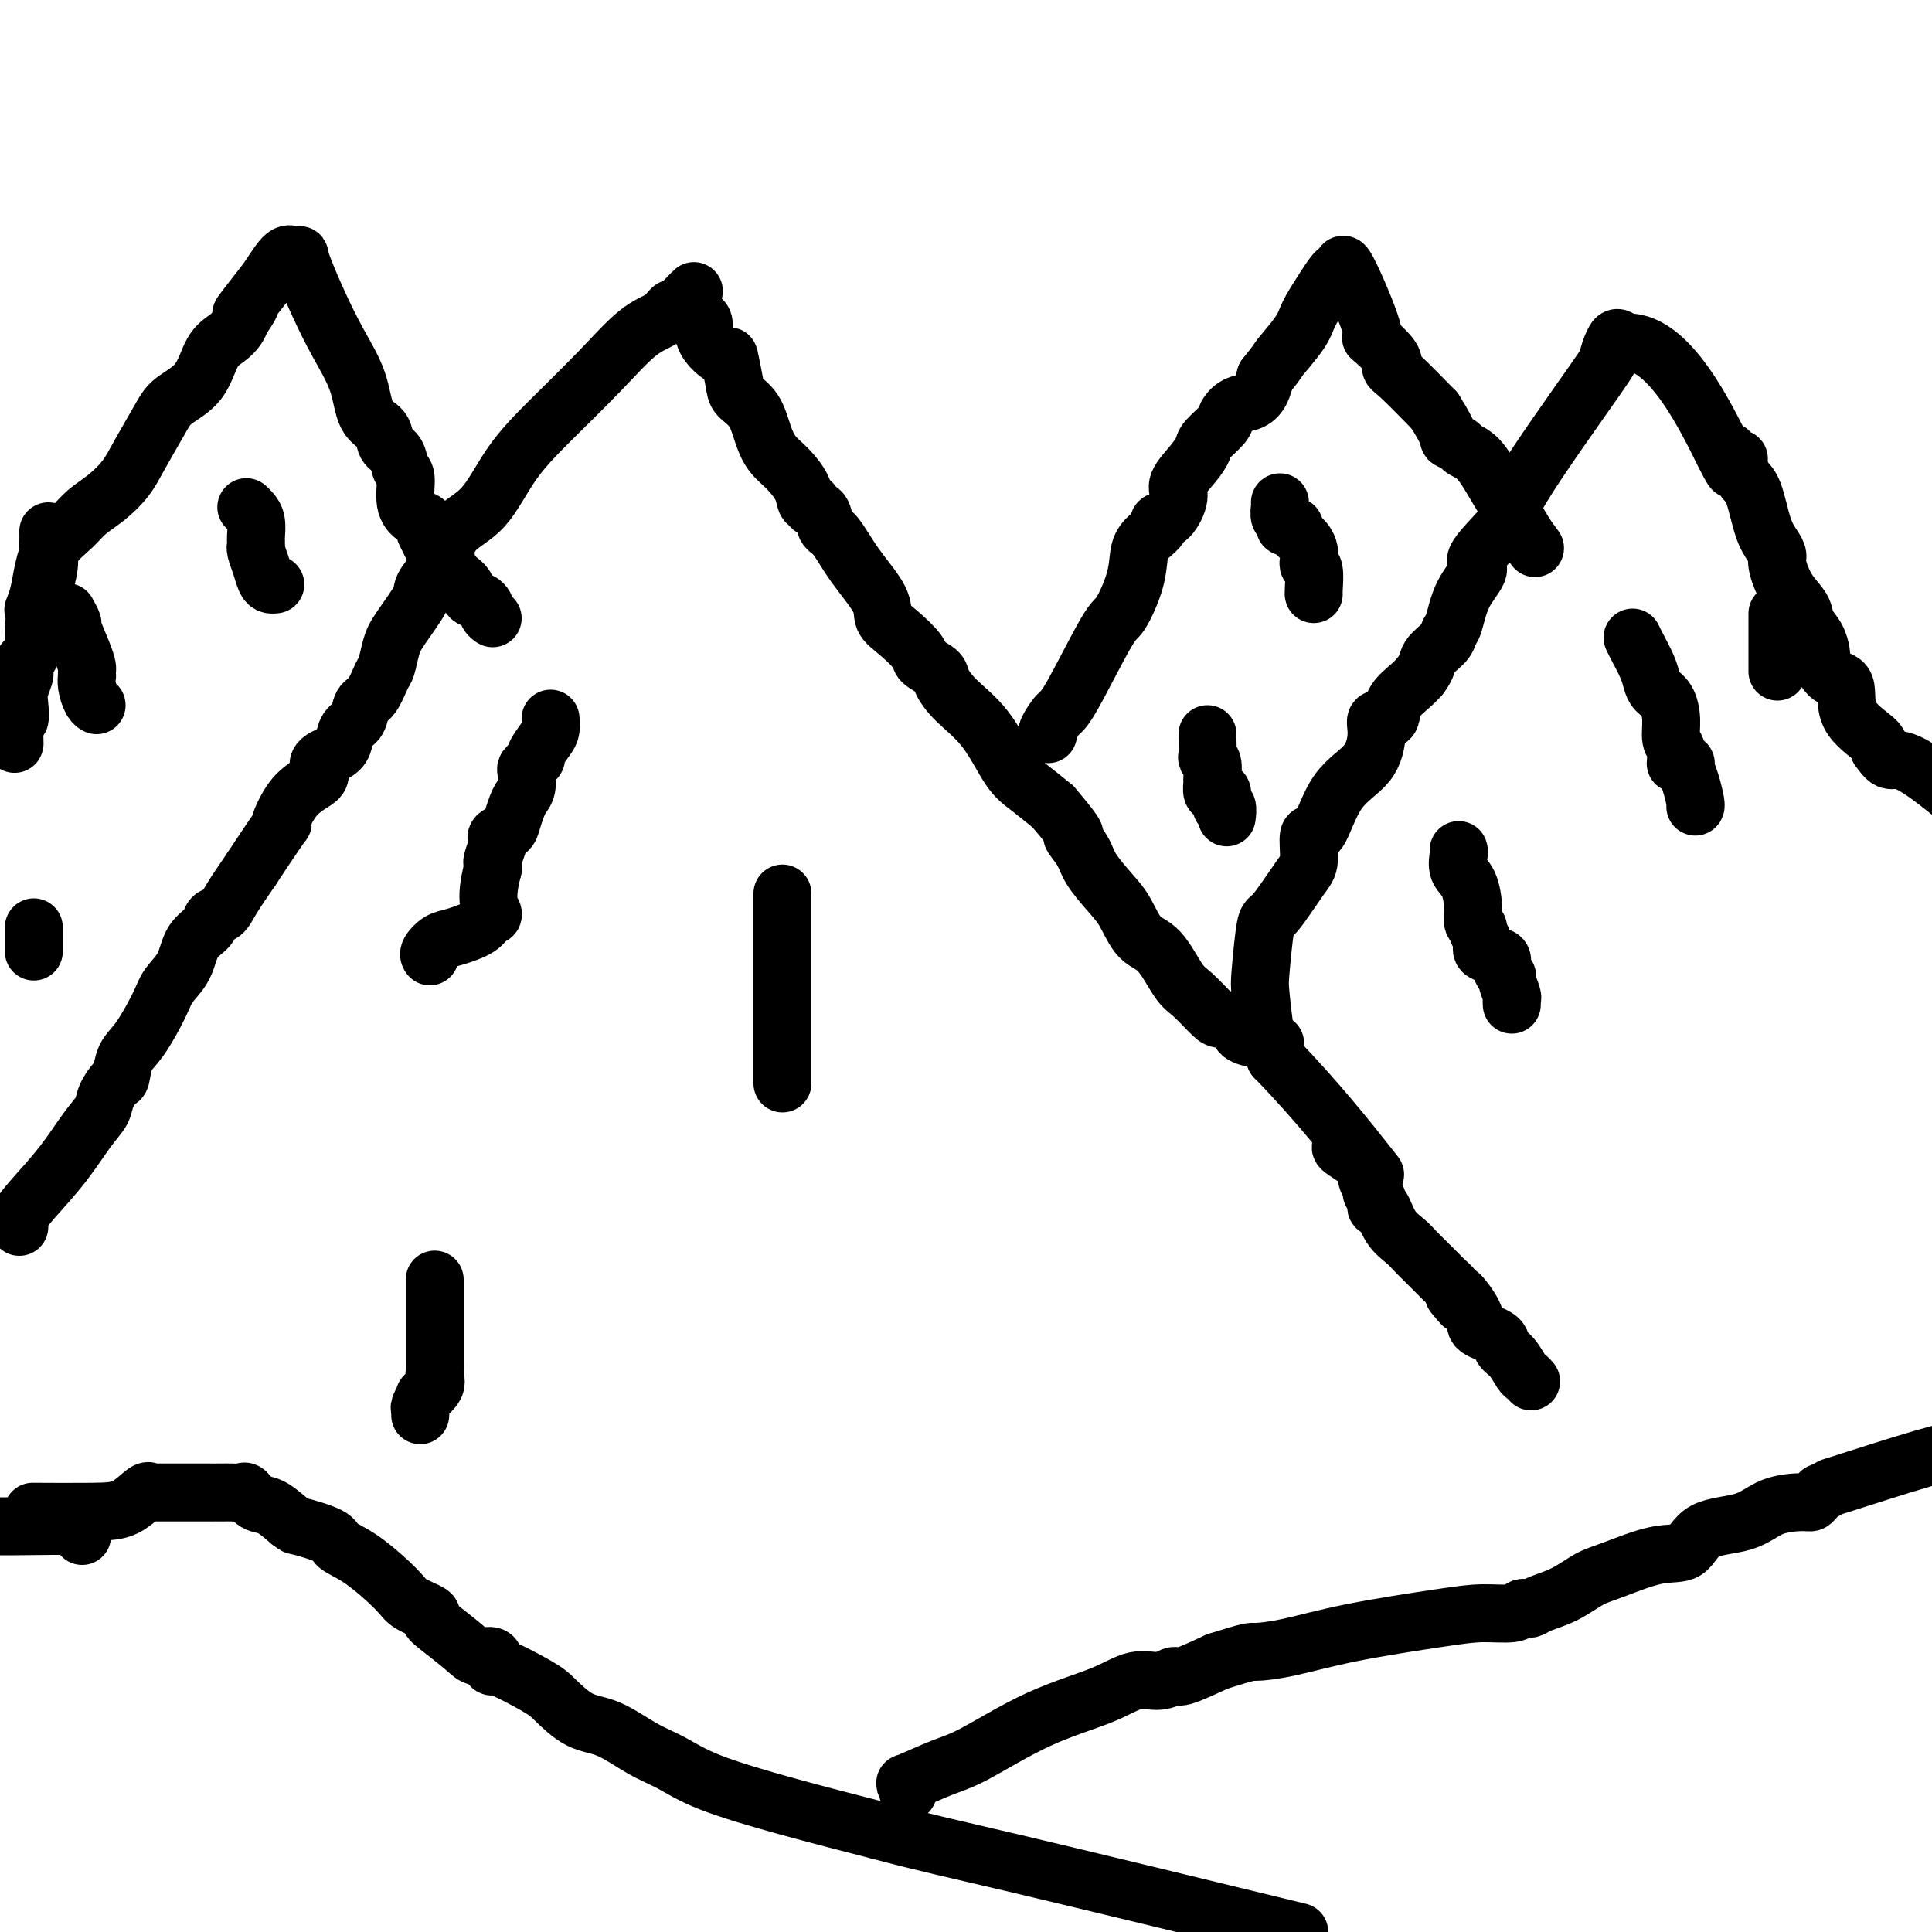 <svg viewBox='0 0 400 400' version='1.1' xmlns='http://www.w3.org/2000/svg' xmlns:xlink='http://www.w3.org/1999/xlink'><g fill='none' stroke='#000000' stroke-width='12' stroke-linecap='round' stroke-linejoin='round'><path d='M4,254c-0.192,-0.555 -0.384,-1.110 0,-2c0.384,-0.890 1.345,-2.113 3,-4c1.655,-1.887 4.005,-4.436 6,-7c1.995,-2.564 3.634,-5.143 5,-7c1.366,-1.857 2.459,-2.994 3,-4c0.541,-1.006 0.531,-1.882 1,-3c0.469,-1.118 1.418,-2.476 2,-3c0.582,-0.524 0.798,-0.212 1,-1c0.202,-0.788 0.390,-2.677 1,-4c0.610,-1.323 1.643,-2.080 3,-4c1.357,-1.920 3.040,-5.004 4,-7c0.960,-1.996 1.198,-2.906 2,-4c0.802,-1.094 2.169,-2.372 3,-4c0.831,-1.628 1.127,-3.606 2,-5c0.873,-1.394 2.322,-2.205 3,-3c0.678,-0.795 0.584,-1.574 1,-2c0.416,-0.426 1.343,-0.499 2,-1c0.657,-0.501 1.045,-1.429 2,-3c0.955,-1.571 2.478,-3.786 4,-6'/><path d='M52,180c8.687,-13.176 6.404,-9.116 6,-9c-0.404,0.116 1.072,-3.711 3,-6c1.928,-2.289 4.308,-3.040 5,-4c0.692,-0.960 -0.305,-2.129 0,-3c0.305,-0.871 1.912,-1.445 3,-2c1.088,-0.555 1.656,-1.091 2,-2c0.344,-0.909 0.463,-2.191 1,-3c0.537,-0.809 1.492,-1.145 2,-2c0.508,-0.855 0.570,-2.227 1,-3c0.430,-0.773 1.229,-0.945 2,-2c0.771,-1.055 1.514,-2.994 2,-4c0.486,-1.006 0.715,-1.081 1,-2c0.285,-0.919 0.628,-2.682 1,-4c0.372,-1.318 0.775,-2.191 2,-4c1.225,-1.809 3.273,-4.553 4,-6c0.727,-1.447 0.132,-1.597 1,-3c0.868,-1.403 3.198,-4.059 4,-5c0.802,-0.941 0.075,-0.165 0,-1c-0.075,-0.835 0.501,-3.280 2,-5c1.499,-1.720 3.922,-2.716 6,-5c2.078,-2.284 3.810,-5.857 6,-9c2.190,-3.143 4.839,-5.855 8,-9c3.161,-3.145 6.836,-6.724 10,-10c3.164,-3.276 5.817,-6.249 8,-8c2.183,-1.751 3.895,-2.279 5,-3c1.105,-0.721 1.601,-1.635 2,-2c0.399,-0.365 0.699,-0.183 1,0'/><path d='M140,64c7.100,-7.191 1.849,-2.170 1,0c-0.849,2.170 2.704,1.487 4,2c1.296,0.513 0.334,2.220 1,4c0.666,1.780 2.959,3.633 4,4c1.041,0.367 0.831,-0.752 1,0c0.169,0.752 0.716,3.373 1,5c0.284,1.627 0.305,2.258 1,3c0.695,0.742 2.064,1.594 3,3c0.936,1.406 1.441,3.365 2,5c0.559,1.635 1.173,2.945 2,4c0.827,1.055 1.866,1.855 3,3c1.134,1.145 2.363,2.633 3,4c0.637,1.367 0.681,2.611 1,3c0.319,0.389 0.913,-0.079 1,0c0.087,0.079 -0.335,0.703 0,1c0.335,0.297 1.425,0.267 2,1c0.575,0.733 0.636,2.230 1,3c0.364,0.770 1.033,0.813 2,2c0.967,1.187 2.232,3.519 4,6c1.768,2.481 4.040,5.112 5,7c0.960,1.888 0.608,3.034 1,4c0.392,0.966 1.529,1.752 3,3c1.471,1.248 3.276,2.958 4,4c0.724,1.042 0.366,1.415 1,2c0.634,0.585 2.259,1.381 3,2c0.741,0.619 0.598,1.060 1,2c0.402,0.940 1.348,2.379 3,4c1.652,1.621 4.010,3.424 6,6c1.990,2.576 3.613,5.924 5,8c1.387,2.076 2.539,2.879 4,4c1.461,1.121 3.230,2.561 5,4'/><path d='M218,167c6.217,7.257 4.260,5.899 4,6c-0.260,0.101 1.178,1.663 2,3c0.822,1.337 1.027,2.451 2,4c0.973,1.549 2.715,3.532 4,5c1.285,1.468 2.114,2.422 3,4c0.886,1.578 1.831,3.782 3,5c1.169,1.218 2.563,1.450 4,3c1.437,1.550 2.918,4.417 4,6c1.082,1.583 1.765,1.881 3,3c1.235,1.119 3.021,3.061 4,4c0.979,0.939 1.150,0.877 2,1c0.850,0.123 2.378,0.431 3,1c0.622,0.569 0.338,1.398 1,2c0.662,0.602 2.270,0.976 3,1c0.730,0.024 0.581,-0.301 1,0c0.419,0.301 1.405,1.229 2,2c0.595,0.771 0.797,1.386 1,2'/><path d='M264,219c8.578,8.778 16.022,18.222 19,22c2.978,3.778 1.489,1.889 0,0'/><path d='M264,216c-0.338,0.006 -0.676,0.011 -1,0c-0.324,-0.011 -0.634,-0.039 -1,-2c-0.366,-1.961 -0.789,-5.856 -1,-8c-0.211,-2.144 -0.210,-2.538 0,-5c0.210,-2.462 0.629,-6.991 1,-9c0.371,-2.009 0.693,-1.498 2,-3c1.307,-1.502 3.600,-5.016 5,-7c1.400,-1.984 1.909,-2.436 2,-4c0.091,-1.564 -0.234,-4.239 0,-5c0.234,-0.761 1.028,0.391 2,-1c0.972,-1.391 2.124,-5.325 4,-8c1.876,-2.675 4.478,-4.091 6,-6c1.522,-1.909 1.964,-4.310 2,-6c0.036,-1.690 -0.335,-2.669 0,-3c0.335,-0.331 1.374,-0.014 2,0c0.626,0.014 0.838,-0.275 1,-1c0.162,-0.725 0.274,-1.888 1,-3c0.726,-1.112 2.064,-2.175 3,-3c0.936,-0.825 1.468,-1.413 2,-2'/><path d='M294,140c1.676,-2.146 1.367,-3.010 2,-4c0.633,-0.990 2.207,-2.107 3,-3c0.793,-0.893 0.805,-1.561 1,-2c0.195,-0.439 0.573,-0.650 1,-2c0.427,-1.350 0.902,-3.838 2,-6c1.098,-2.162 2.817,-3.999 3,-5c0.183,-1.001 -1.171,-1.165 0,-3c1.171,-1.835 4.867,-5.339 6,-7c1.133,-1.661 -0.296,-1.479 3,-7c3.296,-5.521 11.317,-16.745 15,-22c3.683,-5.255 3.028,-4.543 3,-5c-0.028,-0.457 0.569,-2.085 1,-3c0.431,-0.915 0.694,-1.119 1,-1c0.306,0.119 0.653,0.559 1,1'/><path d='M336,71c9.348,-1.581 17.720,16.467 21,23c3.280,6.533 1.470,1.550 1,0c-0.470,-1.550 0.402,0.332 1,1c0.598,0.668 0.923,0.121 1,0c0.077,-0.121 -0.092,0.184 0,1c0.092,0.816 0.445,2.145 1,3c0.555,0.855 1.310,1.238 2,3c0.690,1.762 1.314,4.904 2,7c0.686,2.096 1.434,3.145 2,4c0.566,0.855 0.948,1.516 1,2c0.052,0.484 -0.228,0.789 0,2c0.228,1.211 0.965,3.326 2,5c1.035,1.674 2.368,2.906 3,4c0.632,1.094 0.562,2.049 1,3c0.438,0.951 1.384,1.898 2,3c0.616,1.102 0.902,2.358 1,3c0.098,0.642 0.010,0.668 0,1c-0.010,0.332 0.059,0.968 0,1c-0.059,0.032 -0.247,-0.542 0,0c0.247,0.542 0.928,2.201 2,3c1.072,0.799 2.535,0.740 3,2c0.465,1.260 -0.067,3.839 1,6c1.067,2.161 3.733,3.903 5,5c1.267,1.097 1.133,1.548 1,2'/><path d='M389,155c3.267,4.778 1.933,0.222 8,4c6.067,3.778 19.533,15.889 33,28'/><path d='M217,152c-0.187,-0.104 -0.375,-0.208 0,-1c0.375,-0.792 1.312,-2.272 2,-3c0.688,-0.728 1.125,-0.705 3,-4c1.875,-3.295 5.187,-9.908 7,-13c1.813,-3.092 2.126,-2.663 3,-4c0.874,-1.337 2.310,-4.439 3,-7c0.690,-2.561 0.635,-4.581 1,-6c0.365,-1.419 1.150,-2.235 2,-3c0.850,-0.765 1.766,-1.477 2,-2c0.234,-0.523 -0.215,-0.856 0,-1c0.215,-0.144 1.095,-0.097 2,-1c0.905,-0.903 1.837,-2.755 2,-4c0.163,-1.245 -0.443,-1.885 0,-3c0.443,-1.115 1.935,-2.707 3,-4c1.065,-1.293 1.702,-2.287 2,-3c0.298,-0.713 0.257,-1.146 1,-2c0.743,-0.854 2.269,-2.129 3,-3c0.731,-0.871 0.668,-1.338 1,-2c0.332,-0.662 1.058,-1.518 2,-2c0.942,-0.482 2.100,-0.591 3,-1c0.900,-0.409 1.543,-1.117 2,-2c0.457,-0.883 0.729,-1.942 1,-3'/><path d='M262,78c3.244,-4.054 2.354,-3.190 3,-4c0.646,-0.810 2.829,-3.296 4,-5c1.171,-1.704 1.332,-2.626 2,-4c0.668,-1.374 1.845,-3.200 3,-5c1.155,-1.800 2.287,-3.576 3,-4c0.713,-0.424 1.005,0.502 1,0c-0.005,-0.502 -0.307,-2.433 1,0c1.307,2.433 4.223,9.228 5,12c0.777,2.772 -0.585,1.519 0,2c0.585,0.481 3.115,2.696 4,4c0.885,1.304 0.123,1.697 0,2c-0.123,0.303 0.393,0.515 2,2c1.607,1.485 4.303,4.242 7,7'/><path d='M297,85c3.659,5.797 2.805,5.789 3,6c0.195,0.211 1.439,0.642 2,1c0.561,0.358 0.439,0.642 1,1c0.561,0.358 1.805,0.789 3,2c1.195,1.211 2.341,3.203 4,6c1.659,2.797 3.829,6.398 6,10'/><path d='M316,111c3.167,4.333 1.583,2.167 0,0'/><path d='M7,126c-0.092,0.221 -0.183,0.443 0,0c0.183,-0.443 0.642,-1.550 1,-3c0.358,-1.450 0.615,-3.244 1,-5c0.385,-1.756 0.897,-3.473 2,-5c1.103,-1.527 2.797,-2.863 4,-4c1.203,-1.137 1.915,-2.075 3,-3c1.085,-0.925 2.543,-1.836 4,-3c1.457,-1.164 2.915,-2.581 4,-4c1.085,-1.419 1.798,-2.841 3,-5c1.202,-2.159 2.892,-5.054 4,-7c1.108,-1.946 1.634,-2.944 3,-4c1.366,-1.056 3.570,-2.170 5,-4c1.430,-1.830 2.084,-4.377 3,-6c0.916,-1.623 2.093,-2.322 3,-3c0.907,-0.678 1.545,-1.337 2,-2c0.455,-0.663 0.728,-1.332 1,-2'/><path d='M50,66c3.568,-5.137 0.490,-1.478 0,-1c-0.490,0.478 1.610,-2.225 3,-4c1.390,-1.775 2.071,-2.621 3,-4c0.929,-1.379 2.107,-3.292 3,-4c0.893,-0.708 1.501,-0.212 2,0c0.499,0.212 0.887,0.140 1,0c0.113,-0.140 -0.051,-0.347 0,0c0.051,0.347 0.316,1.248 1,3c0.684,1.752 1.788,4.355 3,7c1.212,2.645 2.533,5.332 4,8c1.467,2.668 3.079,5.319 4,8c0.921,2.681 1.149,5.394 2,7c0.851,1.606 2.323,2.104 3,3c0.677,0.896 0.558,2.189 1,3c0.442,0.811 1.444,1.138 2,2c0.556,0.862 0.664,2.258 1,3c0.336,0.742 0.899,0.829 1,2c0.101,1.171 -0.261,3.426 0,5c0.261,1.574 1.145,2.466 2,3c0.855,0.534 1.683,0.710 2,1c0.317,0.290 0.124,0.693 0,1c-0.124,0.307 -0.178,0.516 0,1c0.178,0.484 0.589,1.242 1,2'/><path d='M89,112c4.266,9.379 1.432,3.325 1,2c-0.432,-1.325 1.537,2.078 3,4c1.463,1.922 2.419,2.364 3,3c0.581,0.636 0.786,1.467 1,2c0.214,0.533 0.436,0.770 1,1c0.564,0.230 1.471,0.453 2,1c0.529,0.547 0.681,1.416 1,2c0.319,0.584 0.805,0.881 1,1c0.195,0.119 0.097,0.059 0,0'/><path d='M114,149c-0.014,-0.188 -0.027,-0.377 0,0c0.027,0.377 0.096,1.319 0,2c-0.096,0.681 -0.355,1.100 -1,2c-0.645,0.900 -1.676,2.281 -2,3c-0.324,0.719 0.057,0.777 0,1c-0.057,0.223 -0.554,0.612 -1,1c-0.446,0.388 -0.840,0.774 -1,1c-0.160,0.226 -0.085,0.291 0,1c0.085,0.709 0.179,2.064 0,3c-0.179,0.936 -0.630,1.455 -1,2c-0.370,0.545 -0.660,1.116 -1,2c-0.340,0.884 -0.731,2.080 -1,3c-0.269,0.920 -0.416,1.563 -1,2c-0.584,0.437 -1.607,0.666 -2,1c-0.393,0.334 -0.158,0.773 0,1c0.158,0.227 0.238,0.243 0,1c-0.238,0.757 -0.796,2.254 -1,3c-0.204,0.746 -0.055,0.739 0,1c0.055,0.261 0.016,0.789 0,1c-0.016,0.211 -0.008,0.106 0,0'/><path d='M102,180c-1.809,6.798 -0.333,8.293 0,9c0.333,0.707 -0.479,0.627 -1,1c-0.521,0.373 -0.753,1.200 -2,2c-1.247,0.800 -3.511,1.574 -5,2c-1.489,0.426 -2.203,0.506 -3,1c-0.797,0.494 -1.676,1.402 -2,2c-0.324,0.598 -0.093,0.885 0,1c0.093,0.115 0.046,0.057 0,0'/><path d='M162,185c0.000,0.673 0.000,1.347 0,2c0.000,0.653 0.000,1.287 0,2c0.000,0.713 0.000,1.506 0,2c0.000,0.494 0.000,0.688 0,1c0.000,0.313 0.000,0.744 0,1c0.000,0.256 0.000,0.338 0,1c0.000,0.662 0.000,1.903 0,3c0.000,1.097 0.000,2.048 0,3'/><path d='M162,200c0.000,2.656 0.000,1.795 0,2c0.000,0.205 0.000,1.476 0,2c0.000,0.524 0.000,0.303 0,1c0.000,0.697 0.000,2.313 0,4c0.000,1.687 0.000,3.444 0,5c0.000,1.556 0.000,2.912 0,4c0.000,1.088 0.000,1.908 0,3c0.000,1.092 0.000,2.455 0,3c0.000,0.545 0.000,0.273 0,0'/><path d='M90,265c-0.000,0.021 -0.000,0.043 0,0c0.000,-0.043 0.000,-0.150 0,0c-0.000,0.150 -0.000,0.559 0,1c0.000,0.441 0.000,0.916 0,2c-0.000,1.084 -0.000,2.777 0,4c0.000,1.223 0.000,1.977 0,3c-0.000,1.023 -0.000,2.314 0,3c0.000,0.686 0.000,0.765 0,1c-0.000,0.235 -0.001,0.626 0,1c0.001,0.374 0.002,0.733 0,1c-0.002,0.267 -0.008,0.444 0,1c0.008,0.556 0.031,1.492 0,2c-0.031,0.508 -0.117,0.588 0,1c0.117,0.412 0.438,1.157 0,2c-0.438,0.843 -1.634,1.785 -2,2c-0.366,0.215 0.098,-0.296 0,0c-0.098,0.296 -0.758,1.399 -1,2c-0.242,0.601 -0.065,0.700 0,1c0.065,0.300 0.019,0.800 0,1c-0.019,0.200 -0.009,0.100 0,0'/><path d='M302,176c0.052,0.139 0.104,0.279 0,1c-0.104,0.721 -0.363,2.025 0,3c0.363,0.975 1.350,1.623 2,3c0.650,1.377 0.963,3.485 1,5c0.037,1.515 -0.203,2.437 0,3c0.203,0.563 0.849,0.767 1,1c0.151,0.233 -0.194,0.495 0,1c0.194,0.505 0.927,1.252 1,2c0.073,0.748 -0.512,1.496 0,2c0.512,0.504 2.122,0.763 3,1c0.878,0.237 1.024,0.452 1,1c-0.024,0.548 -0.217,1.428 0,2c0.217,0.572 0.843,0.837 1,1c0.157,0.163 -0.154,0.226 0,1c0.154,0.774 0.773,2.259 1,3c0.227,0.741 0.061,0.738 0,1c-0.061,0.262 -0.017,0.789 0,1c0.017,0.211 0.009,0.105 0,0'/><path d='M368,127c0.000,4.583 0.000,9.167 0,11c0.000,1.833 0.000,0.917 0,0'/><path d='M338,132c0.222,0.470 0.444,0.939 1,2c0.556,1.061 1.445,2.712 2,4c0.555,1.288 0.775,2.211 1,3c0.225,0.789 0.457,1.443 1,2c0.543,0.557 1.399,1.017 2,2c0.601,0.983 0.946,2.488 1,4c0.054,1.512 -0.182,3.032 0,4c0.182,0.968 0.784,1.384 1,2c0.216,0.616 0.048,1.433 0,2c-0.048,0.567 0.025,0.886 0,1c-0.025,0.114 -0.148,0.024 0,0c0.148,-0.024 0.565,0.018 1,0c0.435,-0.018 0.887,-0.096 1,0c0.113,0.096 -0.113,0.365 0,1c0.113,0.635 0.566,1.634 1,3c0.434,1.366 0.847,3.099 1,4c0.153,0.901 0.044,0.972 0,1c-0.044,0.028 -0.022,0.014 0,0'/><path d='M265,104c0.032,0.218 0.064,0.437 0,1c-0.064,0.563 -0.223,1.471 0,2c0.223,0.529 0.829,0.680 1,1c0.171,0.320 -0.091,0.809 0,1c0.091,0.191 0.536,0.082 1,0c0.464,-0.082 0.947,-0.138 1,0c0.053,0.138 -0.325,0.471 0,1c0.325,0.529 1.354,1.256 2,2c0.646,0.744 0.909,1.506 1,2c0.091,0.494 0.010,0.721 0,1c-0.010,0.279 0.050,0.611 0,1c-0.050,0.389 -0.209,0.836 0,1c0.209,0.164 0.788,0.044 1,1c0.212,0.956 0.057,2.988 0,4c-0.057,1.012 -0.016,1.003 0,1c0.016,-0.003 0.008,-0.002 0,0'/><path d='M250,152c0.002,0.506 0.004,1.012 0,1c-0.004,-0.012 -0.015,-0.542 0,0c0.015,0.542 0.057,2.157 0,3c-0.057,0.843 -0.212,0.913 0,1c0.212,0.087 0.792,0.192 1,1c0.208,0.808 0.046,2.320 0,3c-0.046,0.680 0.026,0.529 0,1c-0.026,0.471 -0.151,1.566 0,2c0.151,0.434 0.577,0.207 1,0c0.423,-0.207 0.845,-0.395 1,0c0.155,0.395 0.045,1.372 0,2c-0.045,0.628 -0.026,0.908 0,1c0.026,0.092 0.060,-0.003 0,0c-0.060,0.003 -0.212,0.104 0,0c0.212,-0.104 0.788,-0.413 1,0c0.212,0.413 0.061,1.546 0,2c-0.061,0.454 -0.030,0.227 0,0'/><path d='M10,110c0.014,0.693 0.028,1.386 0,2c-0.028,0.614 -0.098,1.150 0,2c0.098,0.850 0.363,2.014 0,4c-0.363,1.986 -1.355,4.794 -2,7c-0.645,2.206 -0.943,3.809 -1,5c-0.057,1.191 0.128,1.969 0,3c-0.128,1.031 -0.569,2.316 -1,3c-0.431,0.684 -0.851,0.767 -1,1c-0.149,0.233 -0.026,0.617 0,1c0.026,0.383 -0.045,0.766 0,1c0.045,0.234 0.204,0.318 0,1c-0.204,0.682 -0.773,1.962 -1,3c-0.227,1.038 -0.113,1.833 0,3c0.113,1.167 0.227,2.705 0,3c-0.227,0.295 -0.793,-0.653 -1,0c-0.207,0.653 -0.056,2.907 0,4c0.056,1.093 0.016,1.027 0,1c-0.016,-0.027 -0.008,-0.013 0,0'/><path d='M14,127c-0.127,-0.231 -0.255,-0.461 0,0c0.255,0.461 0.891,1.615 1,2c0.109,0.385 -0.311,0.002 0,1c0.311,0.998 1.351,3.376 2,5c0.649,1.624 0.905,2.492 1,3c0.095,0.508 0.028,0.654 0,1c-0.028,0.346 -0.018,0.891 0,1c0.018,0.109 0.043,-0.220 0,0c-0.043,0.220 -0.156,0.987 0,2c0.156,1.013 0.580,2.273 1,3c0.420,0.727 0.834,0.922 1,1c0.166,0.078 0.083,0.039 0,0'/><path d='M51,105c0.309,0.281 0.619,0.563 1,1c0.381,0.437 0.834,1.031 1,2c0.166,0.969 0.044,2.314 0,3c-0.044,0.686 -0.009,0.714 0,1c0.009,0.286 -0.009,0.829 0,1c0.009,0.171 0.044,-0.031 0,0c-0.044,0.031 -0.166,0.296 0,1c0.166,0.704 0.619,1.849 1,3c0.381,1.151 0.690,2.309 1,3c0.310,0.691 0.622,0.917 1,1c0.378,0.083 0.822,0.024 1,0c0.178,-0.024 0.089,-0.012 0,0'/><path d='M7,192c0.000,0.113 0.000,0.226 0,1c0.000,0.774 0.000,2.207 0,3c0.000,0.793 0.000,0.944 0,1c-0.000,0.056 0.000,0.016 0,0c0.000,-0.016 0.000,-0.008 0,0'/><path d='M8,313c-1.064,-0.006 -2.127,-0.012 0,0c2.127,0.012 7.446,0.042 11,0c3.554,-0.042 5.345,-0.155 7,-1c1.655,-0.845 3.175,-2.423 4,-3c0.825,-0.577 0.955,-0.155 1,0c0.045,0.155 0.005,0.041 0,0c-0.005,-0.041 0.024,-0.011 0,0c-0.024,0.011 -0.100,0.003 0,0c0.100,-0.003 0.376,-0.001 1,0c0.624,0.001 1.596,0.000 3,0c1.404,-0.000 3.240,-0.000 5,0c1.760,0.000 3.444,-0.000 4,0c0.556,0.000 -0.016,0.001 0,0c0.016,-0.001 0.619,-0.002 1,0c0.381,0.002 0.538,0.008 1,0c0.462,-0.008 1.228,-0.029 2,0c0.772,0.029 1.549,0.107 2,0c0.451,-0.107 0.574,-0.400 1,0c0.426,0.400 1.153,1.492 2,2c0.847,0.508 1.813,0.431 3,1c1.187,0.569 2.593,1.785 4,3'/><path d='M60,315c1.499,1.059 0.748,0.706 2,1c1.252,0.294 4.507,1.233 6,2c1.493,0.767 1.224,1.361 2,2c0.776,0.639 2.596,1.323 5,3c2.404,1.677 5.394,4.348 7,6c1.606,1.652 1.830,2.284 3,3c1.170,0.716 3.285,1.517 4,2c0.715,0.483 0.031,0.649 0,1c-0.031,0.351 0.591,0.887 2,2c1.409,1.113 3.603,2.802 5,4c1.397,1.198 1.995,1.903 3,2c1.005,0.097 2.417,-0.415 3,0c0.583,0.415 0.339,1.757 0,2c-0.339,0.243 -0.771,-0.614 1,0c1.771,0.614 5.746,2.699 8,4c2.254,1.301 2.786,1.817 4,3c1.214,1.183 3.110,3.032 5,4c1.890,0.968 3.774,1.055 6,2c2.226,0.945 4.795,2.748 7,4c2.205,1.252 4.045,1.954 6,3c1.955,1.046 4.026,2.435 8,4c3.974,1.565 9.850,3.304 16,5c6.150,1.696 12.575,3.348 19,5'/><path d='M182,379c9.311,2.489 15.089,3.711 29,7c13.911,3.289 35.956,8.644 58,14'/><path d='M17,318c-0.137,-0.310 -0.274,-0.619 0,-1c0.274,-0.381 0.958,-0.833 -1,-1c-1.958,-0.167 -6.560,-0.048 -13,0c-6.440,0.048 -14.720,0.024 -23,0'/><path d='M188,371c-0.047,-0.288 -0.095,-0.576 0,-1c0.095,-0.424 0.332,-0.983 0,-1c-0.332,-0.017 -1.234,0.509 0,0c1.234,-0.509 4.604,-2.053 7,-3c2.396,-0.947 3.817,-1.296 7,-3c3.183,-1.704 8.128,-4.762 13,-7c4.872,-2.238 9.672,-3.655 13,-5c3.328,-1.345 5.185,-2.617 7,-3c1.815,-0.383 3.590,0.124 5,0c1.410,-0.124 2.457,-0.880 3,-1c0.543,-0.120 0.584,0.394 2,0c1.416,-0.394 4.208,-1.697 7,-3'/><path d='M252,344c7.253,-2.286 6.885,-2.000 8,-2c1.115,-0.000 3.713,-0.286 7,-1c3.287,-0.714 7.262,-1.855 13,-3c5.738,-1.145 13.239,-2.293 18,-3c4.761,-0.707 6.781,-0.973 9,-1c2.219,-0.027 4.637,0.187 6,0c1.363,-0.187 1.672,-0.773 2,-1c0.328,-0.227 0.674,-0.095 1,0c0.326,0.095 0.631,0.154 1,0c0.369,-0.154 0.803,-0.522 2,-1c1.197,-0.478 3.157,-1.067 5,-2c1.843,-0.933 3.570,-2.211 5,-3c1.430,-0.789 2.563,-1.088 5,-2c2.437,-0.912 6.179,-2.437 9,-3c2.821,-0.563 4.720,-0.165 6,-1c1.280,-0.835 1.940,-2.902 4,-4c2.060,-1.098 5.521,-1.225 8,-2c2.479,-0.775 3.975,-2.198 6,-3c2.025,-0.802 4.579,-0.984 6,-1c1.421,-0.016 1.709,0.135 2,0c0.291,-0.135 0.583,-0.558 1,-1c0.417,-0.442 0.957,-0.905 1,-1c0.043,-0.095 -0.411,0.179 0,0c0.411,-0.179 1.688,-0.811 2,-1c0.312,-0.189 -0.339,0.064 3,-1c3.339,-1.064 10.668,-3.447 16,-5c5.332,-1.553 8.666,-2.277 12,-3'/><path d='M278,235c0.000,0.000 0.000,2.000 0,2'/><path d='M278,237c-0.231,0.395 -0.809,0.382 0,1c0.809,0.618 3.005,1.867 4,3c0.995,1.133 0.789,2.148 1,3c0.211,0.852 0.841,1.539 1,2c0.159,0.461 -0.151,0.694 0,1c0.151,0.306 0.763,0.683 1,1c0.237,0.317 0.098,0.574 0,1c-0.098,0.426 -0.154,1.020 0,1c0.154,-0.020 0.517,-0.654 1,0c0.483,0.654 1.085,2.595 2,4c0.915,1.405 2.143,2.274 3,3c0.857,0.726 1.343,1.308 2,2c0.657,0.692 1.484,1.494 2,2c0.516,0.506 0.720,0.717 1,1c0.280,0.283 0.636,0.639 1,1c0.364,0.361 0.737,0.726 1,1c0.263,0.274 0.417,0.459 1,1c0.583,0.541 1.595,1.440 2,2c0.405,0.560 0.202,0.780 0,1'/><path d='M301,268c3.602,4.595 1.107,0.582 1,0c-0.107,-0.582 2.173,2.265 3,4c0.827,1.735 0.200,2.356 1,3c0.800,0.644 3.026,1.310 4,2c0.974,0.690 0.695,1.403 1,2c0.305,0.597 1.195,1.078 2,2c0.805,0.922 1.524,2.287 2,3c0.476,0.713 0.707,0.775 1,1c0.293,0.225 0.646,0.612 1,1'/></g>
</svg>